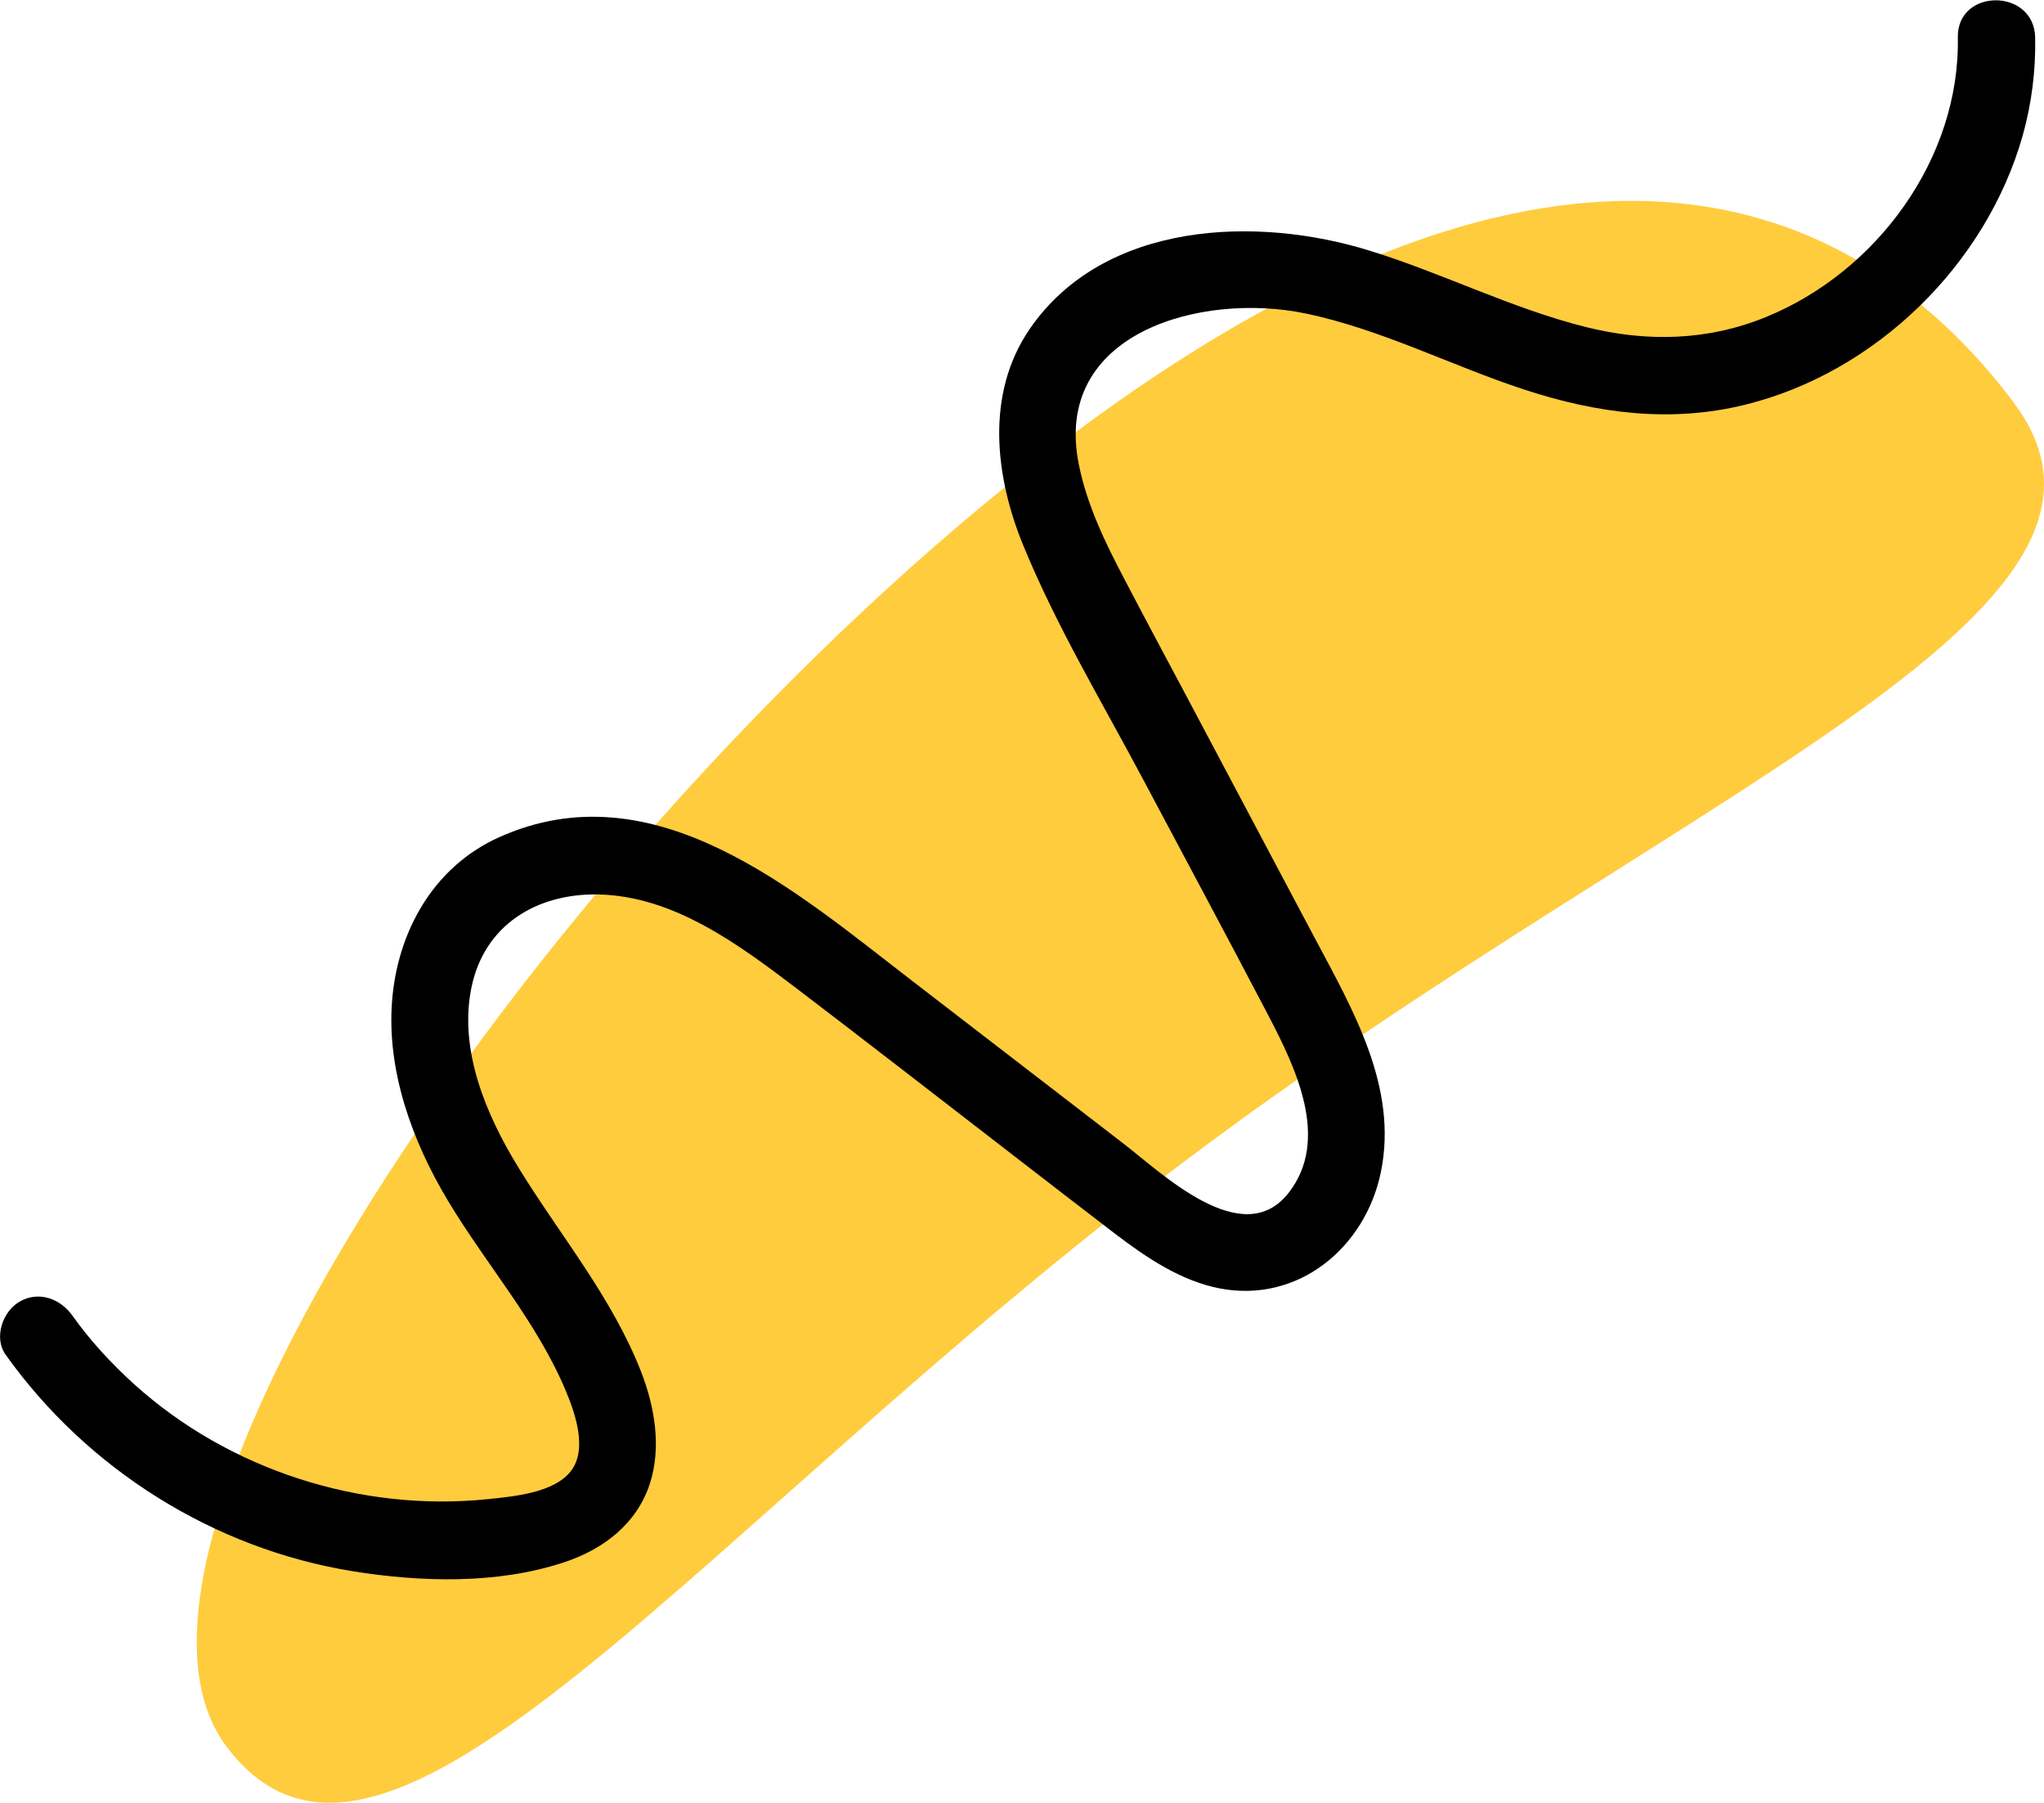 <?xml version="1.0" encoding="UTF-8"?><svg id="Layer_2" xmlns="http://www.w3.org/2000/svg" width="132.12" height="116.52" viewBox="0 0 132.12 116.52"><g id="Layer_1-2"><path d="M130.16,26.02c10.27,13.65-21.66,25.03-53.56,49.01-31.9,23.99-51.69,51.5-61.96,37.85S37.1,52.31,69,28.33c31.9-23.99,50.9-15.96,61.17-2.31Z" fill="#ffcc3e"/><path d="M.36,87.55c5.27,7.4,13.45,12.55,22.44,14,4.4,.71,9.35,.85,13.64-.57,2.53-.83,4.7-2.46,5.56-5.07,.77-2.35,.32-5-.56-7.25-1.9-4.86-5.26-8.84-7.96-13.25-2.06-3.37-3.83-7.53-3.01-11.57s4.2-6.11,8.21-6.03c4.88,.1,9.09,3.25,12.82,6.08,4.57,3.48,9.11,7.01,13.66,10.52,2.32,1.79,4.64,3.59,6.97,5.37,2,1.52,4.2,3,6.7,3.49,5.08,.98,9.43-2.63,10.43-7.53,1.12-5.48-1.82-10.49-4.29-15.14-2.75-5.18-5.5-10.37-8.25-15.55-1.35-2.54-2.71-5.07-4.04-7.62-1.23-2.34-2.39-4.72-2.93-7.33-1.81-8.63,7.96-11.24,14.64-9.84,4.9,1.02,9.41,3.37,14.14,4.92s9.47,2.16,14.26,.98c8.44-2.07,15.59-9.05,17.95-17.39,.58-2.05,.85-4.21,.81-6.34-.06-3.21-5.06-3.22-5,0,.14,7.82-5.24,15.14-12.4,18.06-3.77,1.54-7.71,1.63-11.63,.65-4.8-1.2-9.24-3.47-13.96-4.93-7.34-2.29-17.18-1.92-21.98,5.02-2.9,4.2-2.27,9.57-.43,14.04,2.15,5.23,5.12,10.17,7.77,15.16s5.42,10.14,8.08,15.23c1.74,3.33,4,7.99,1.29,11.44-2.98,3.81-8.23-1.32-10.75-3.25-4.54-3.49-9.07-6.98-13.61-10.48-7.49-5.76-16.65-13.81-26.73-9.23-4.21,1.92-6.52,6.1-6.86,10.59s1.3,9.01,3.6,12.85c2.47,4.13,5.77,7.85,7.64,12.33,.6,1.44,1.41,3.76,.32,5.17s-3.71,1.64-5.36,1.81c-8.21,.85-16.72-1.88-22.86-7.42-1.48-1.34-2.84-2.81-4-4.44-.78-1.1-2.18-1.62-3.42-.9-1.09,.63-1.68,2.32-.9,3.42H.36Z"/></g></svg>